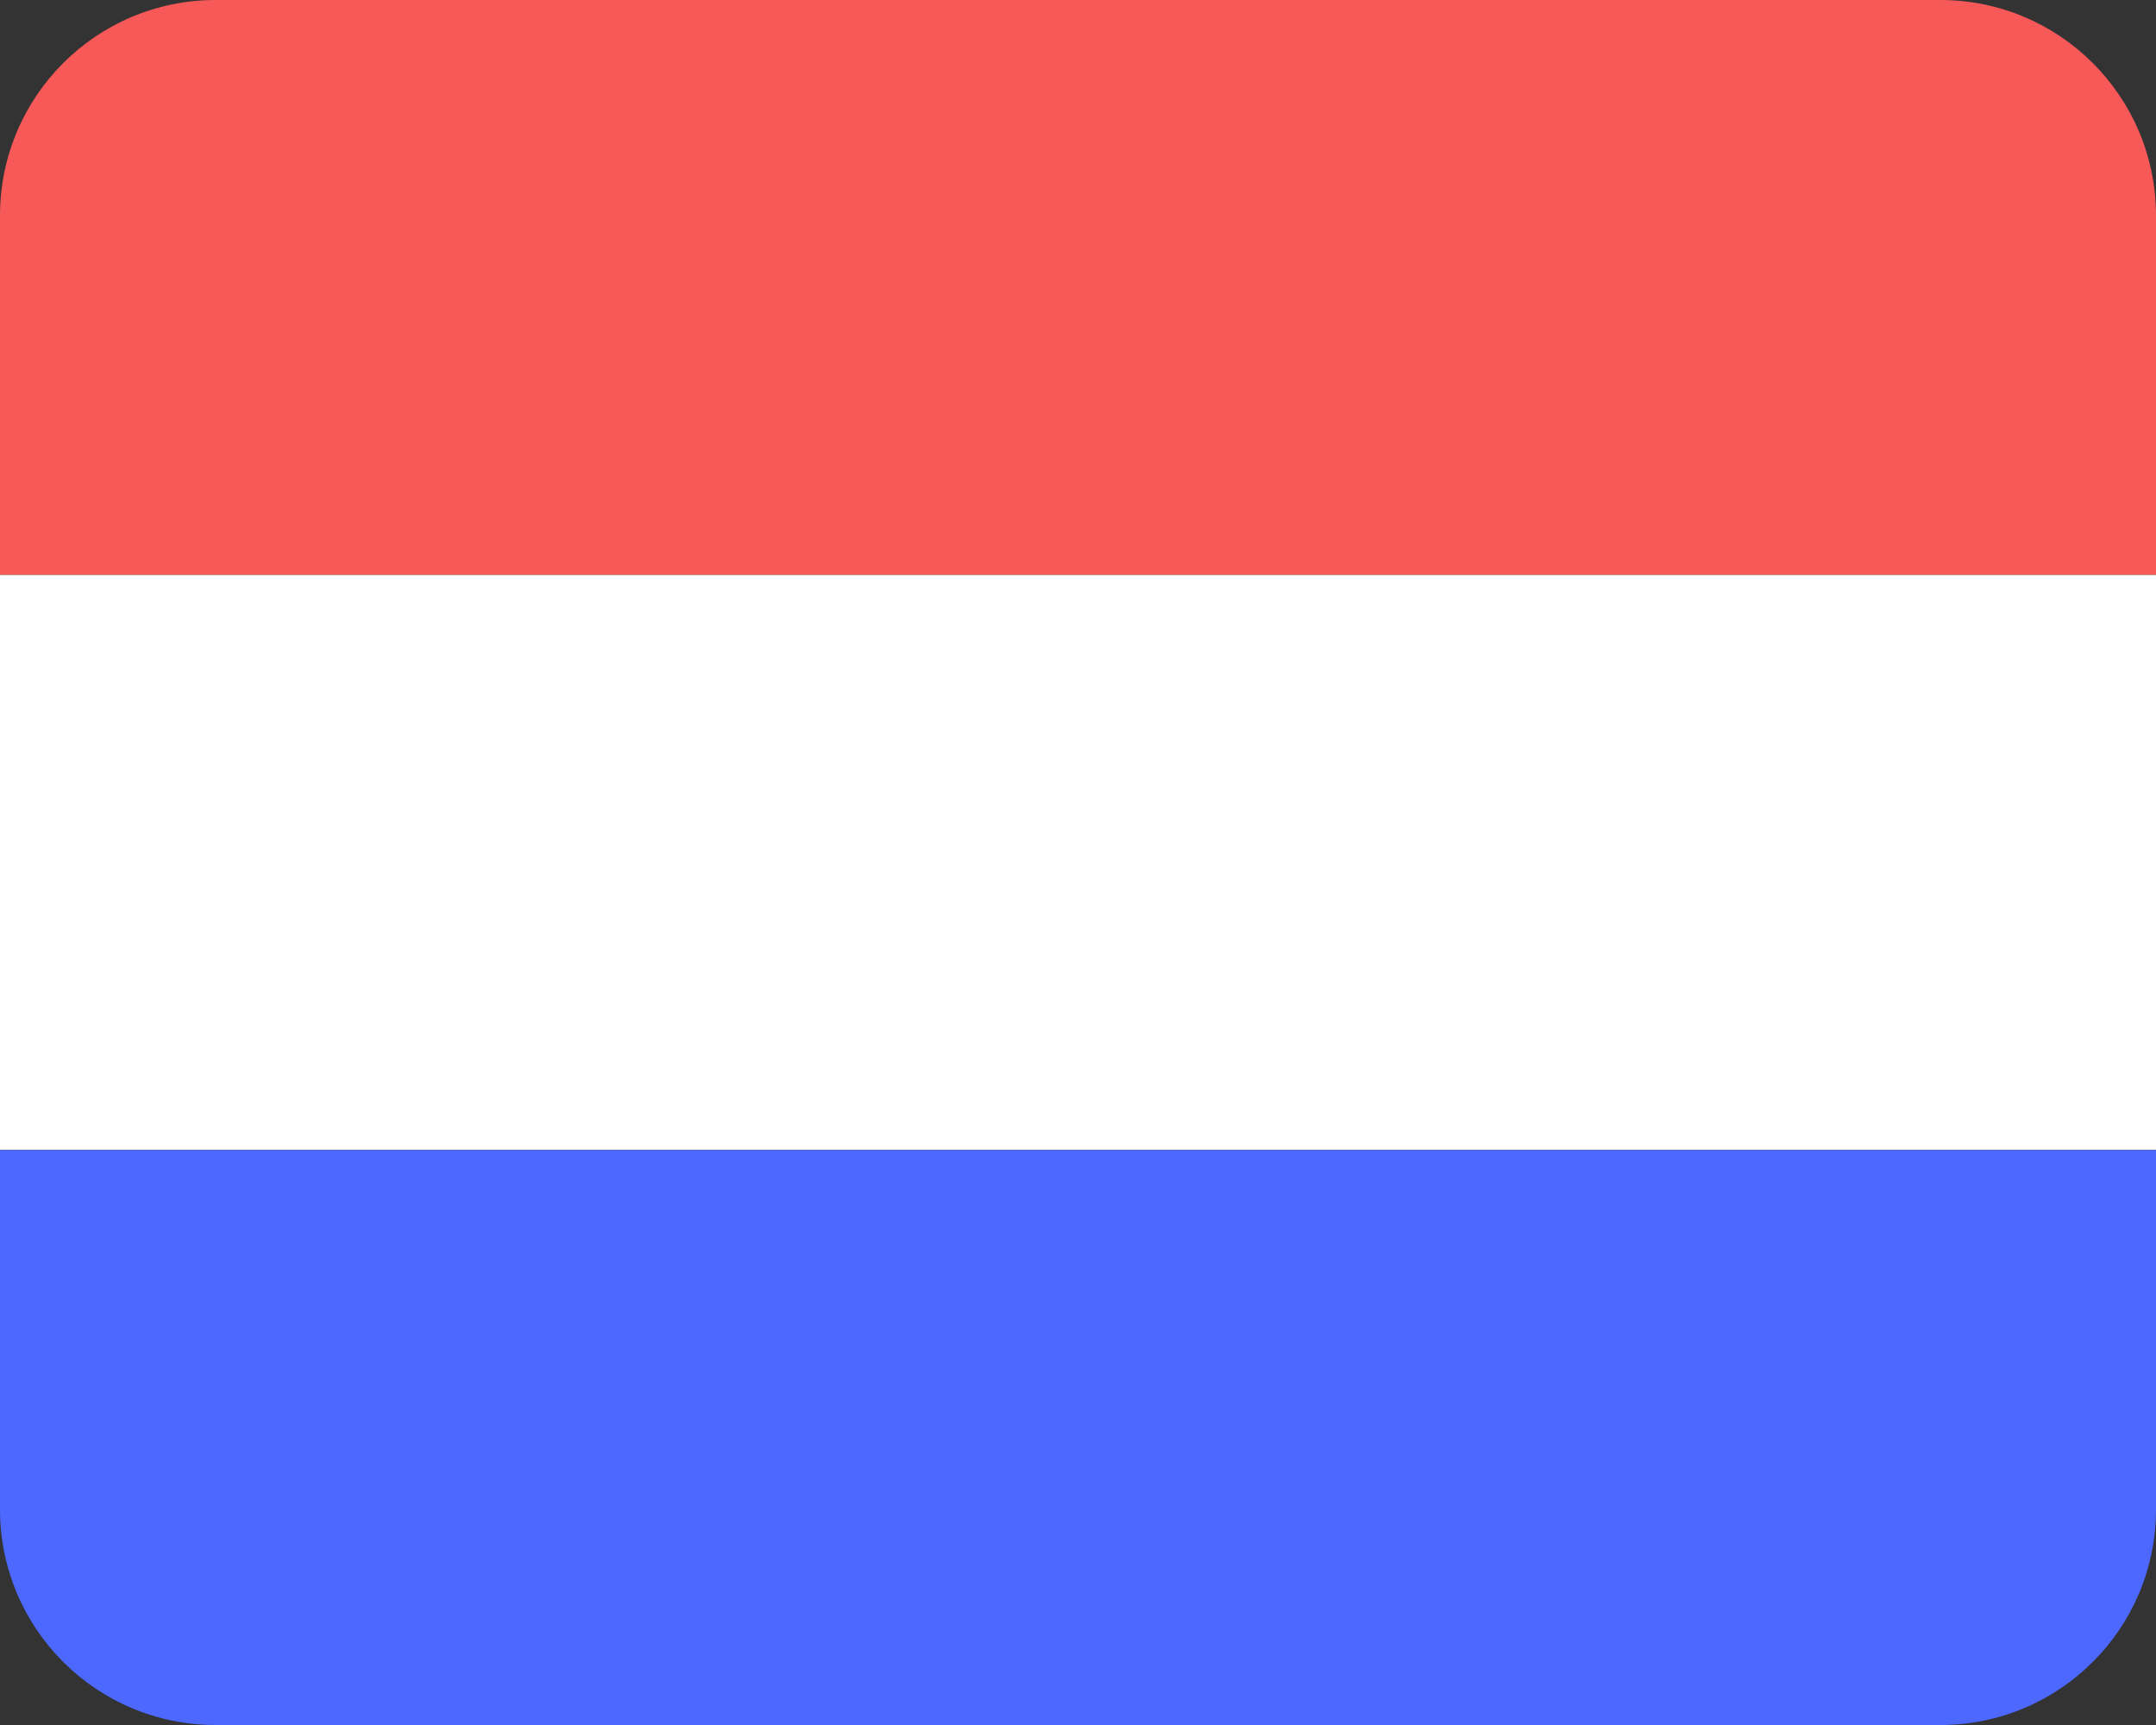 <?xml version="1.0" encoding="UTF-8"?>
<svg width="20px" height="16px" viewBox="0 0 20 16" version="1.1" xmlns="http://www.w3.org/2000/svg" xmlns:xlink="http://www.w3.org/1999/xlink">
    <rect x="0" y="0" width="20" height="16" fill="#333333" stroke="none"/>
    <title>06. Languages/Nederlands</title>
    <g id="06.-Languages/Nederlands" stroke="none" stroke-width="1" fill="none" fill-rule="evenodd">
        <g id="Rectangle">
            <path d="M2,0 L18,0 C19.105,-2.02906125e-16 20,0.895 20,2 L20,5.333 L20,5.333 L0,5.333 L0,2 C-1.3527075e-16,0.895 0.895,2.02906125e-16 2,0 Z" fill="#F75858"></path>
            <rect fill="#FFFFFF" x="0" y="5.333" width="20" height="5.333"></rect>
            <path d="M0,10.667 L20,10.667 L20,14 C20,15.105 19.105,16 18,16 L2,16 C0.895,16 1.3527075e-16,15.105 0,14 L0,10.667 L0,10.667 Z" fill="#4C68FF"></path>
        </g>
    </g>
</svg>